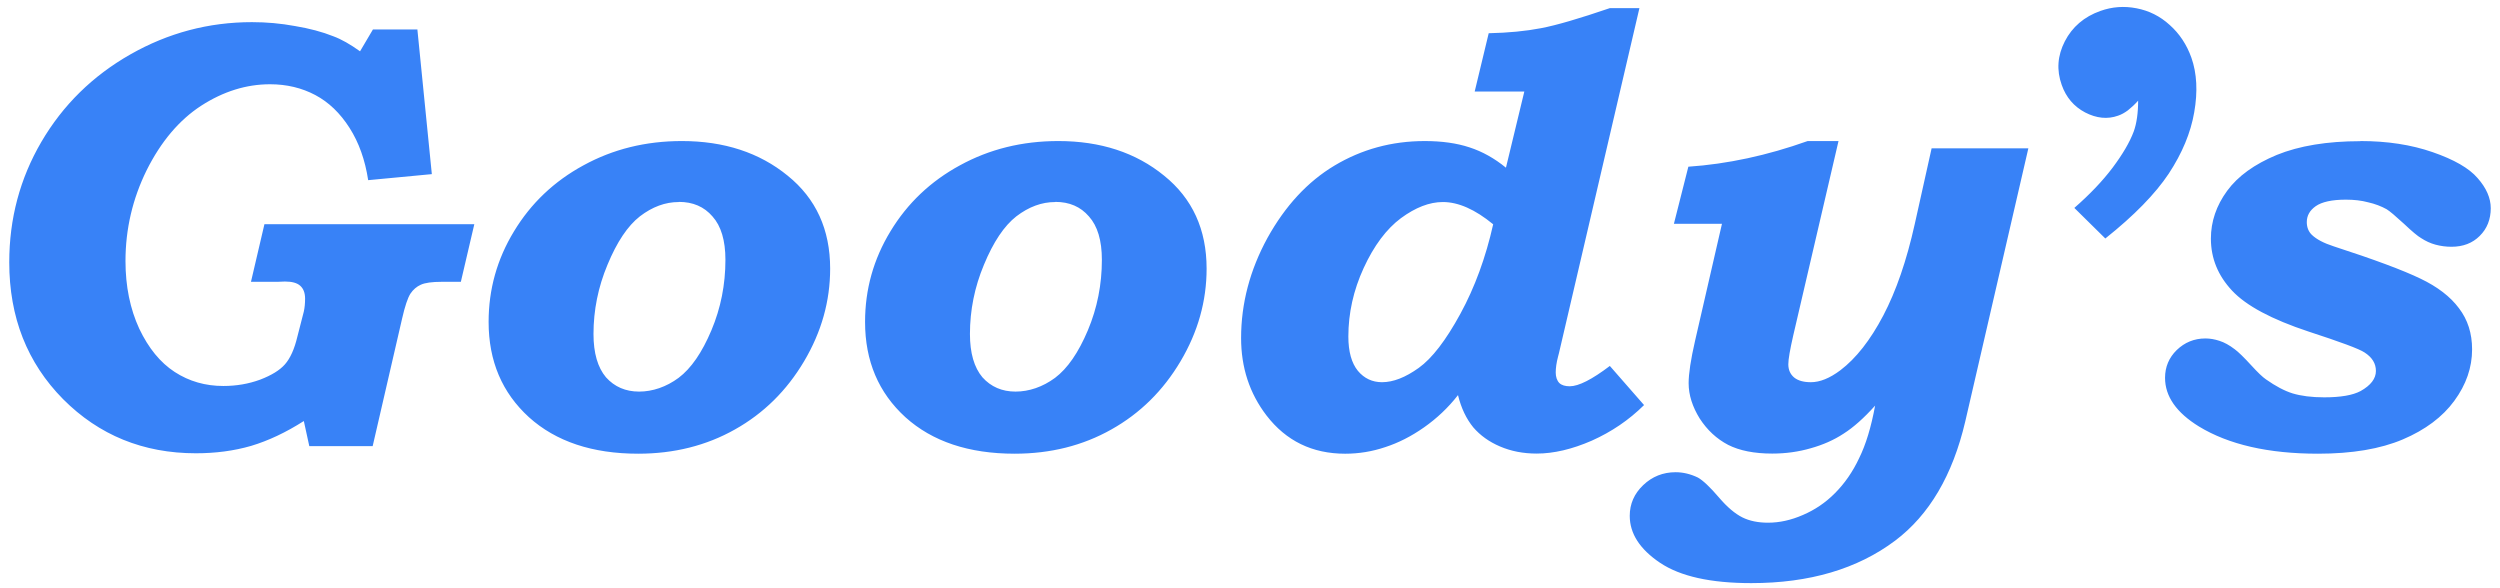 <svg xmlns="http://www.w3.org/2000/svg" id="Layer_1" viewBox="0 0 178.31 41.91"><path d="M168.35,10.06c1.91,0,3.62.26,5.15.79,1.53.53,2.6,1.14,3.21,1.85.63.71.94,1.43.94,2.15,0,.79-.26,1.46-.79,1.98-.51.51-1.18.77-2.01.77-.39,0-.77-.05-1.14-.15s-.71-.26-1.03-.47c-.23-.13-.64-.47-1.22-1.02-.6-.55-1.01-.9-1.24-1.04-.38-.21-.82-.38-1.31-.49-.48-.13-1.01-.19-1.59-.19-1,0-1.72.16-2.16.47-.42.3-.63.67-.63,1.13,0,.37.12.67.35.9.34.33.86.6,1.57.83,2.9.94,4.96,1.71,6.18,2.3,1.22.58,2.14,1.29,2.75,2.11.63.82.94,1.8.94,2.94,0,1.29-.42,2.51-1.27,3.67-.84,1.15-2.07,2.07-3.67,2.75-1.6.68-3.62,1.02-6.05,1.02-3.54,0-6.37-.65-8.49-1.94-1.61-.99-2.42-2.15-2.42-3.47,0-.78.28-1.44.83-1.98.57-.55,1.25-.83,2.05-.83.33,0,.67.06,1,.17.35.11.71.31,1.09.6.26.19.66.58,1.2,1.17.44.48.78.81,1.03.98.68.48,1.32.82,1.9,1,.6.18,1.35.28,2.25.28,1.18,0,2.04-.15,2.6-.45.73-.41,1.09-.89,1.09-1.43s-.27-.97-.81-1.32c-.39-.26-1.72-.75-3.99-1.49-2.63-.87-4.45-1.84-5.46-2.92-1-1.07-1.51-2.3-1.51-3.71,0-1.22.39-2.36,1.16-3.41.77-1.05,1.95-1.9,3.54-2.56,1.6-.65,3.59-.98,5.96-.98ZM150.16,17.01l-2.21-2.18c1.12-.98,2.03-1.94,2.73-2.87.71-.95,1.22-1.81,1.51-2.59.2-.56.31-1.29.31-2.19-.24.27-.49.5-.73.69-.23.17-.46.3-.7.38-.75.27-1.54.19-2.35-.23-.8-.42-1.36-1.08-1.67-1.96-.38-1.06-.3-2.09.22-3.11.53-1.03,1.38-1.76,2.54-2.17.84-.3,1.69-.36,2.57-.19.89.17,1.68.56,2.37,1.19.7.62,1.22,1.41,1.55,2.34.39,1.11.46,2.41.2,3.89-.25,1.46-.86,2.92-1.82,4.38-.96,1.44-2.46,2.98-4.52,4.62ZM122.84,15.96h-3.45l1.03-4.07c2.78-.19,5.62-.8,8.51-1.83h2.2l-3.23,13.87c-.23,1.01-.35,1.69-.35,2.05,0,.4.14.71.41.94.28.23.68.34,1.2.34.64,0,1.34-.28,2.1-.85,1.12-.85,2.14-2.15,3.06-3.9.92-1.75,1.67-3.93,2.25-6.54l1.2-5.39h6.9l-4.5,19.48c-.9,3.84-2.57,6.67-5,8.5-2.69,2.02-6.11,3.03-10.26,3.03-2.9,0-5.06-.48-6.51-1.45-1.44-.97-2.16-2.08-2.16-3.35,0-.85.32-1.58.96-2.19.64-.61,1.41-.92,2.31-.92.54,0,1.07.13,1.59.38.36.2.87.68,1.51,1.43.58.68,1.14,1.15,1.66,1.41s1.14.38,1.83.38c.82,0,1.64-.18,2.49-.55.84-.36,1.61-.87,2.29-1.56.68-.68,1.26-1.51,1.72-2.49.48-.97.86-2.22,1.14-3.75-.79.88-1.54,1.55-2.25,2-.7.46-1.48.8-2.34,1.04-.86.25-1.77.38-2.75.38-1.28,0-2.33-.21-3.14-.62-.82-.43-1.49-1.05-2.03-1.88-.52-.84-.79-1.68-.79-2.52,0-.67.15-1.68.46-3.03l1.92-8.35ZM106.49,15.99c-1.28-1.05-2.47-1.58-3.58-1.58-.95,0-1.94.38-2.99,1.15-1.03.77-1.92,1.95-2.66,3.56-.73,1.59-1.09,3.22-1.09,4.88,0,1.08.23,1.9.68,2.45.45.54,1.03.81,1.72.81.8,0,1.67-.34,2.62-1.02s1.94-1.97,2.97-3.86c1.03-1.89,1.81-4.02,2.34-6.39ZM116.93.58l-5.74,24.61-.06.23c-.12.45-.17.84-.17,1.15s.09.58.26.75c.17.16.42.23.74.23.63,0,1.58-.48,2.86-1.45l2.44,2.79c-1.08,1.07-2.32,1.91-3.73,2.54-1.4.61-2.71.92-3.93.92-.96,0-1.83-.17-2.62-.51-.77-.33-1.4-.78-1.9-1.36-.49-.6-.86-1.36-1.09-2.3-.7.9-1.51,1.66-2.42,2.3s-1.84,1.11-2.77,1.41c-.92.31-1.87.47-2.86.47-2.34,0-4.21-.91-5.61-2.73-1.21-1.58-1.81-3.42-1.81-5.52,0-2.47.63-4.85,1.88-7.14,1.27-2.29,2.86-4.01,4.78-5.16,1.94-1.16,4.08-1.75,6.44-1.75,1.22,0,2.28.15,3.19.45.92.3,1.78.78,2.6,1.45l1.31-5.43h-3.54l1-4.16c1.4-.03,2.64-.15,3.73-.36,1.11-.21,2.74-.69,4.91-1.43h2.12ZM75.26,14.41c-.96,0-1.88.34-2.77,1.02-.87.68-1.64,1.83-2.31,3.45-.67,1.6-1,3.25-1,4.94,0,1.36.3,2.39.89,3.09.61.68,1.4,1.02,2.36,1.02s1.94-.33,2.82-.98c.89-.67,1.67-1.8,2.34-3.39.67-1.59,1-3.27,1-5.03,0-1.38-.31-2.41-.92-3.09-.6-.7-1.4-1.04-2.4-1.04ZM75.48,10.06c3.01,0,5.53.82,7.55,2.47,2.02,1.63,3.03,3.84,3.03,6.63,0,2.32-.62,4.52-1.86,6.61-1.24,2.09-2.88,3.71-4.93,4.86-2.04,1.15-4.34,1.73-6.9,1.73-3.27,0-5.87-.87-7.79-2.6-1.92-1.75-2.88-4.01-2.88-6.8,0-2.32.6-4.47,1.81-6.46,1.21-2,2.86-3.57,4.96-4.71,2.1-1.15,4.43-1.73,7.01-1.73ZM48.41,14.41c-.96,0-1.88.34-2.77,1.02-.87.68-1.64,1.83-2.31,3.45-.67,1.6-1,3.25-1,4.94,0,1.36.3,2.39.89,3.09.61.68,1.4,1.02,2.36,1.02s1.94-.33,2.82-.98c.89-.67,1.67-1.8,2.34-3.39.67-1.59,1-3.27,1-5.03,0-1.38-.31-2.41-.92-3.09-.6-.7-1.4-1.04-2.4-1.04ZM48.63,10.06c3.01,0,5.53.82,7.55,2.47,2.02,1.63,3.03,3.84,3.03,6.63,0,2.32-.62,4.52-1.86,6.61-1.24,2.09-2.88,3.71-4.93,4.86-2.04,1.15-4.34,1.73-6.9,1.73-3.27,0-5.87-.87-7.79-2.6-1.92-1.75-2.88-4.01-2.88-6.8,0-2.32.6-4.47,1.81-6.46,1.21-2,2.86-3.57,4.96-4.71,2.1-1.15,4.43-1.73,7.01-1.73ZM29.77,2.11l1.03,10.31-4.54.43c-.22-1.44-.66-2.68-1.33-3.73-.67-1.05-1.48-1.83-2.44-2.34-.96-.51-2.04-.77-3.23-.77-1.69,0-3.33.51-4.91,1.53-1.57,1.02-2.87,2.56-3.89,4.6-1,2.03-1.51,4.19-1.51,6.48,0,1.8.33,3.41.98,4.82.66,1.39,1.5,2.42,2.53,3.09,1.03.67,2.19,1,3.47,1,.93,0,1.8-.15,2.62-.45.81-.31,1.4-.67,1.77-1.09.38-.43.68-1.09.89-1.98l.46-1.79c.06-.27.09-.58.09-.92,0-.41-.12-.72-.35-.92-.22-.2-.58-.3-1.09-.3l-.52.02h-1.9l.96-4.11h14.97l-.96,4.11h-1.35c-.71,0-1.21.07-1.51.21-.29.13-.54.34-.74.64-.19.3-.39.89-.59,1.77l-2.1,9.1h-4.52l-.39-1.79c-1.27.81-2.52,1.4-3.75,1.77-1.24.36-2.55.53-3.95.53-3.75,0-6.91-1.29-9.47-3.86-2.56-2.59-3.84-5.84-3.84-9.76,0-3.11.76-5.97,2.29-8.59,1.54-2.63,3.66-4.71,6.35-6.24,2.69-1.53,5.58-2.3,8.67-2.3,1.03,0,2.06.09,3.08.28,1.02.17,1.93.41,2.73.73.57.21,1.2.57,1.9,1.07l.92-1.56h3.19Z" style="fill:#3882f7; stroke-width:0px;"></path></svg>